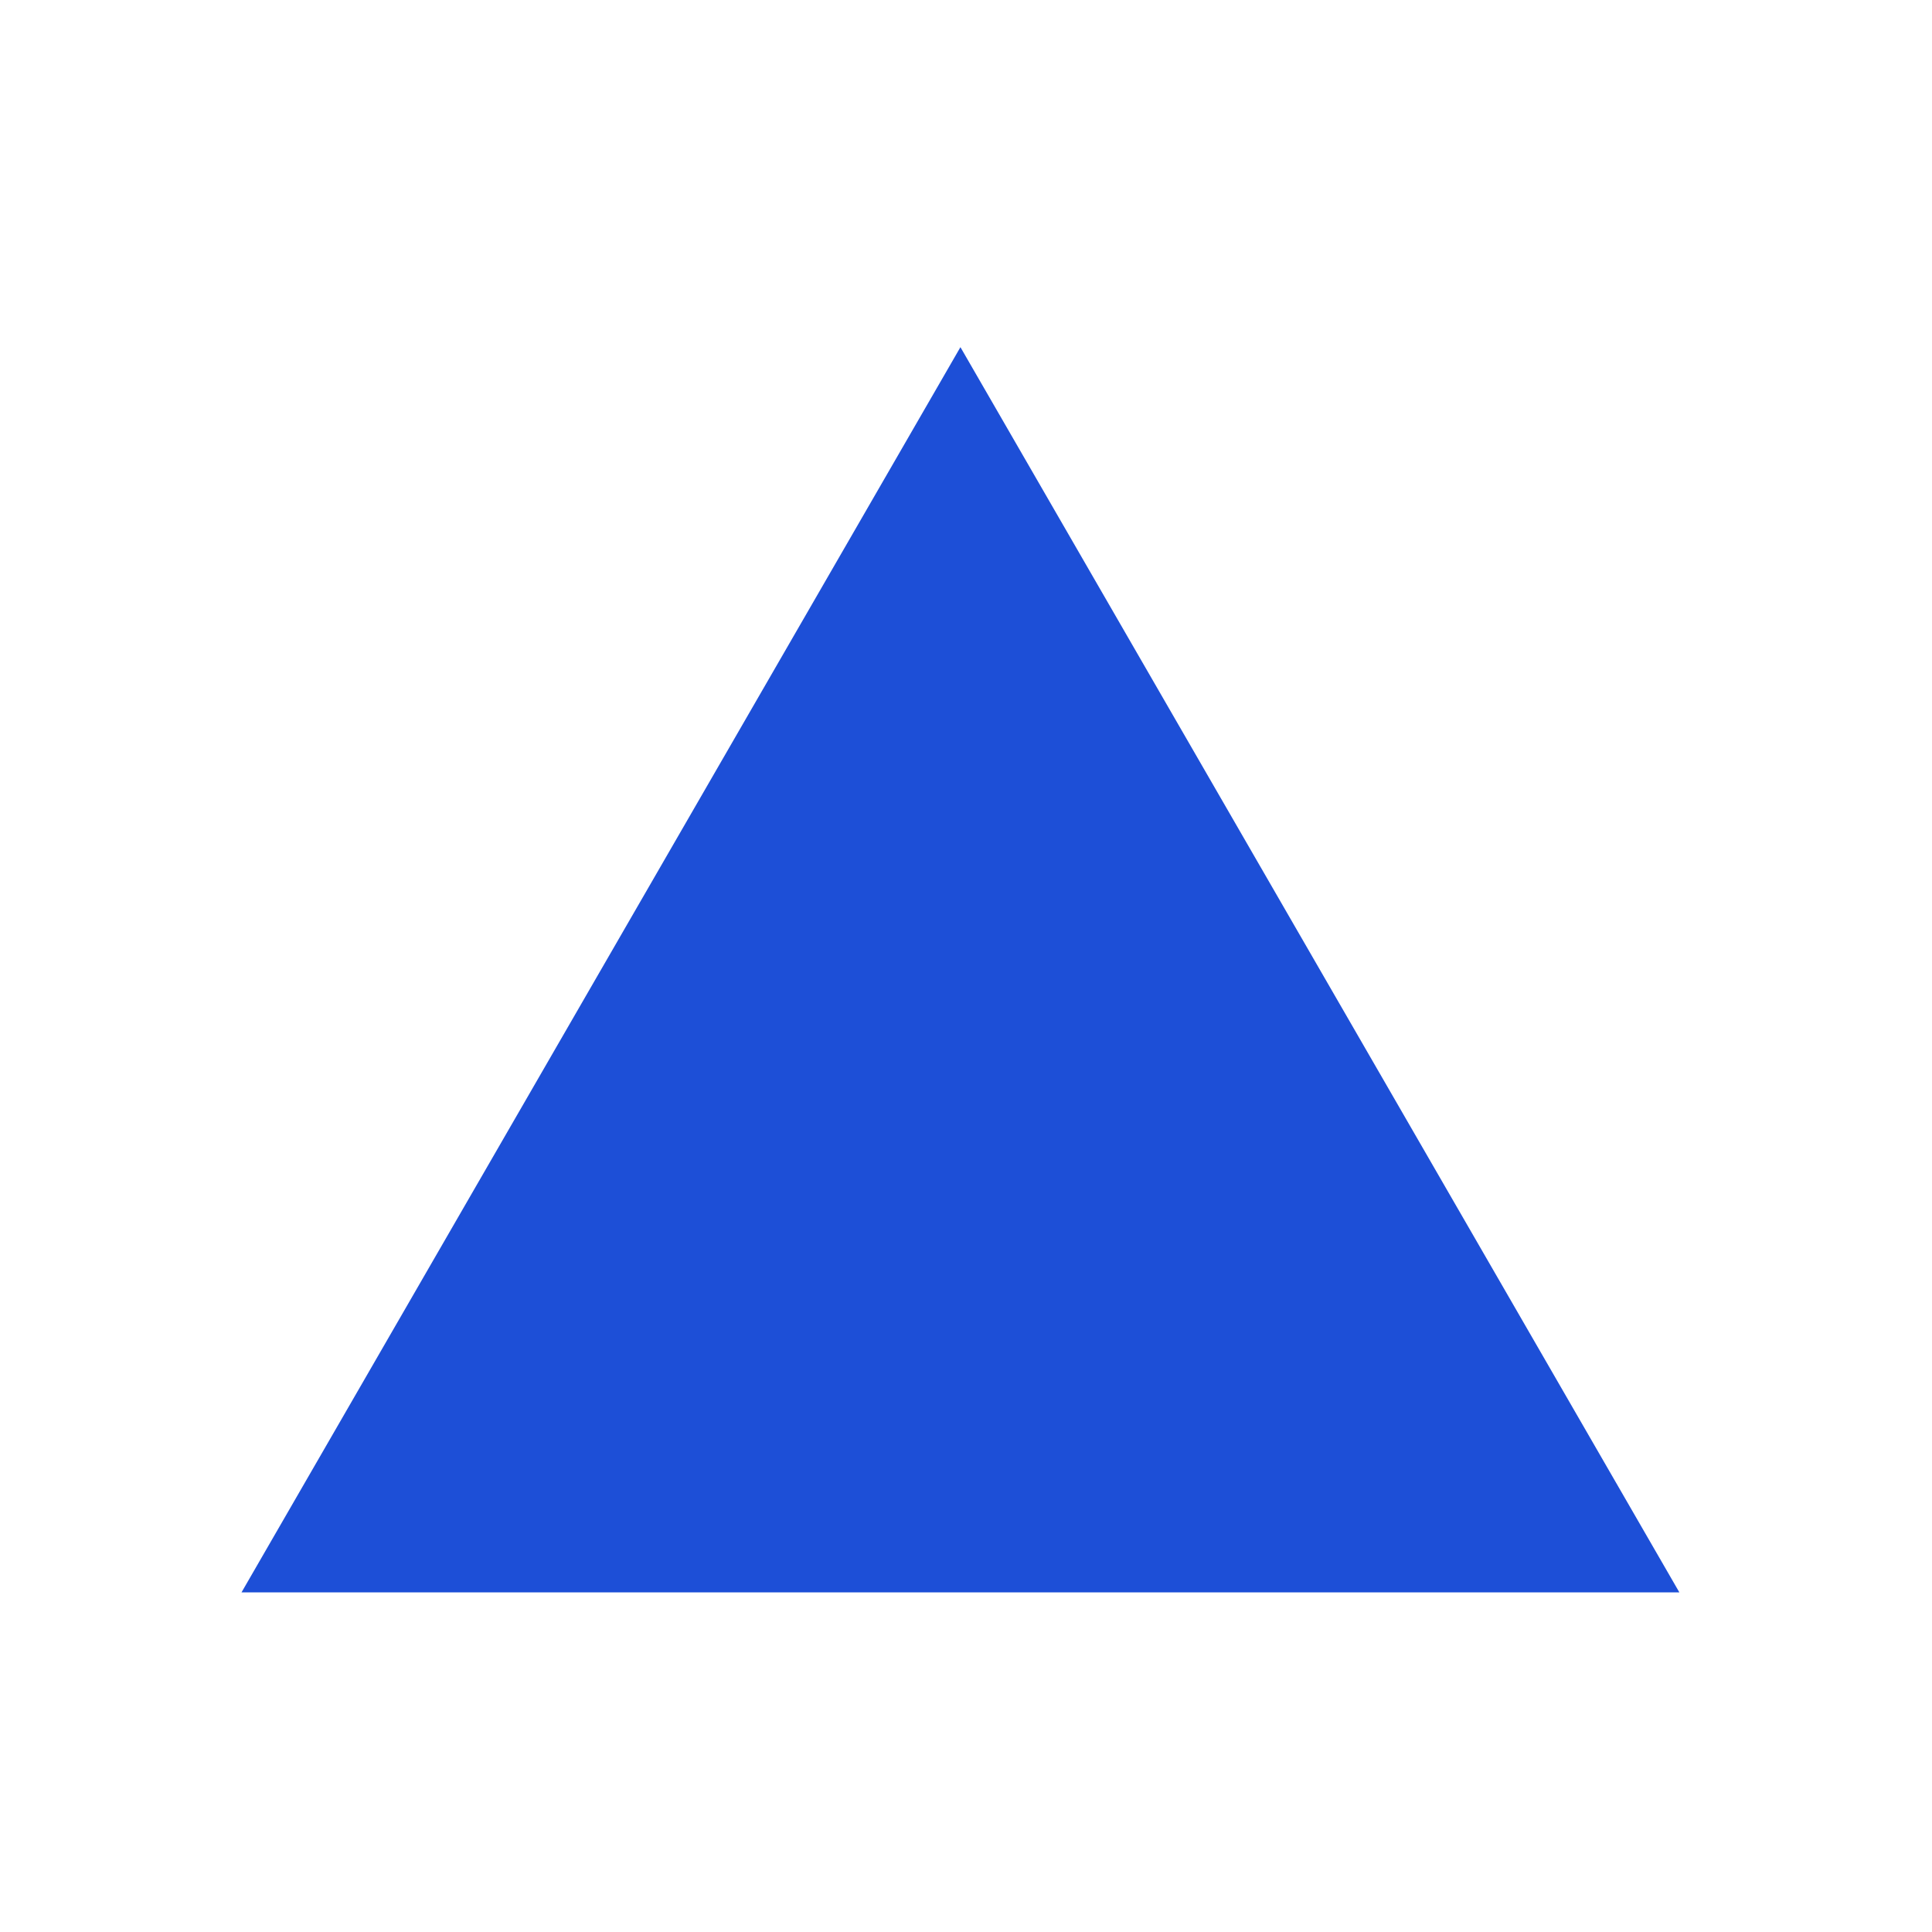 <svg width="128" height="128" viewBox="0 0 128 128" fill="none" xmlns="http://www.w3.org/2000/svg">
<rect width="128" height="128" fill="white"/>
<path d="M63.631 23L111.263 105.5H16L63.631 23Z" fill="#1D4FD7"/>
</svg>
